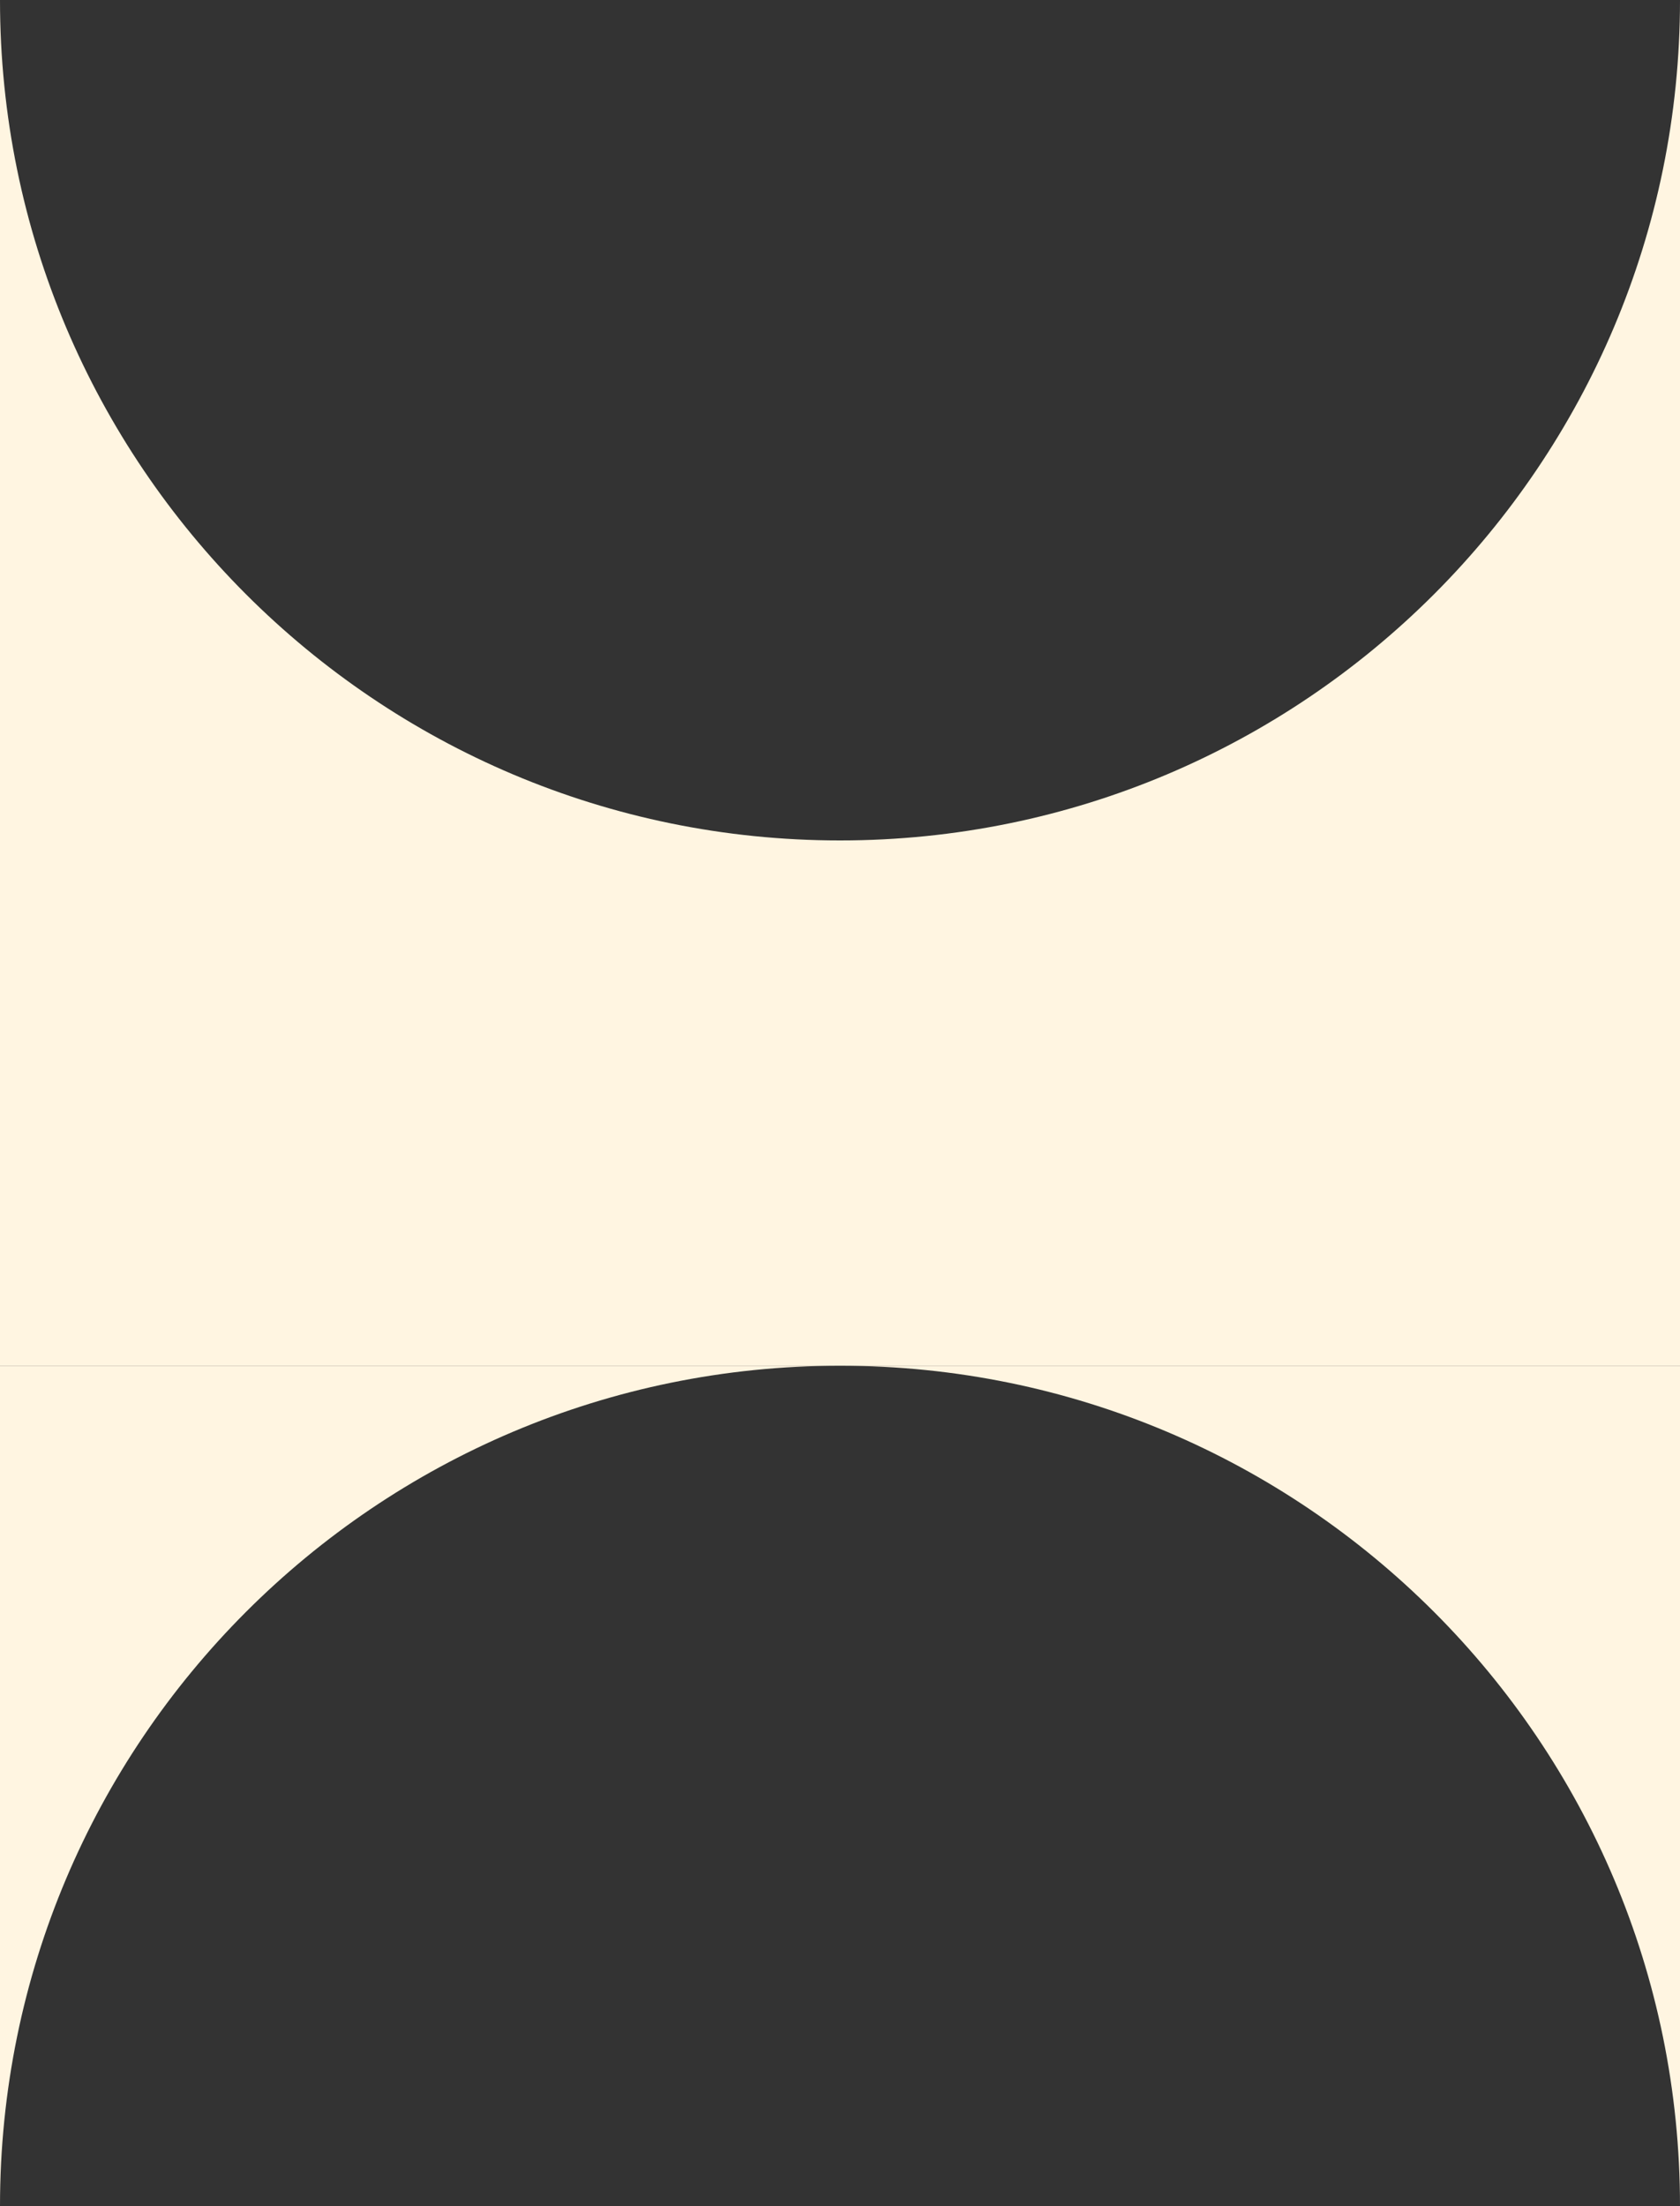 <svg width="32" height="42" viewBox="0 0 32 42" fill="none" xmlns="http://www.w3.org/2000/svg">
<rect x="0" y="0" width="32" height="42" fill="#333333" stroke="none"/>
<path d="M16 26C7.163 26 1.05375e-07 33.163 0 42L1.90798e-07 26L16 26Z" fill="#FFF5E1"/>
<path d="M16 16C24.837 16 32 8.837 32 0L32 16L16 16Z" fill="#FFF5E1"/>
<path d="M32 42C32 33.163 24.837 26 16 26H32V42Z" fill="#FFF5E1"/>
<path d="M1.39877e-06 -1.39877e-06C6.26249e-07 8.837 7.163 16 16 16L0 16L1.39877e-06 -1.39877e-06Z" fill="#FFF5E1"/>
<rect y="16" width="32" height="10" fill="#FFF5E1"/>
</svg>

